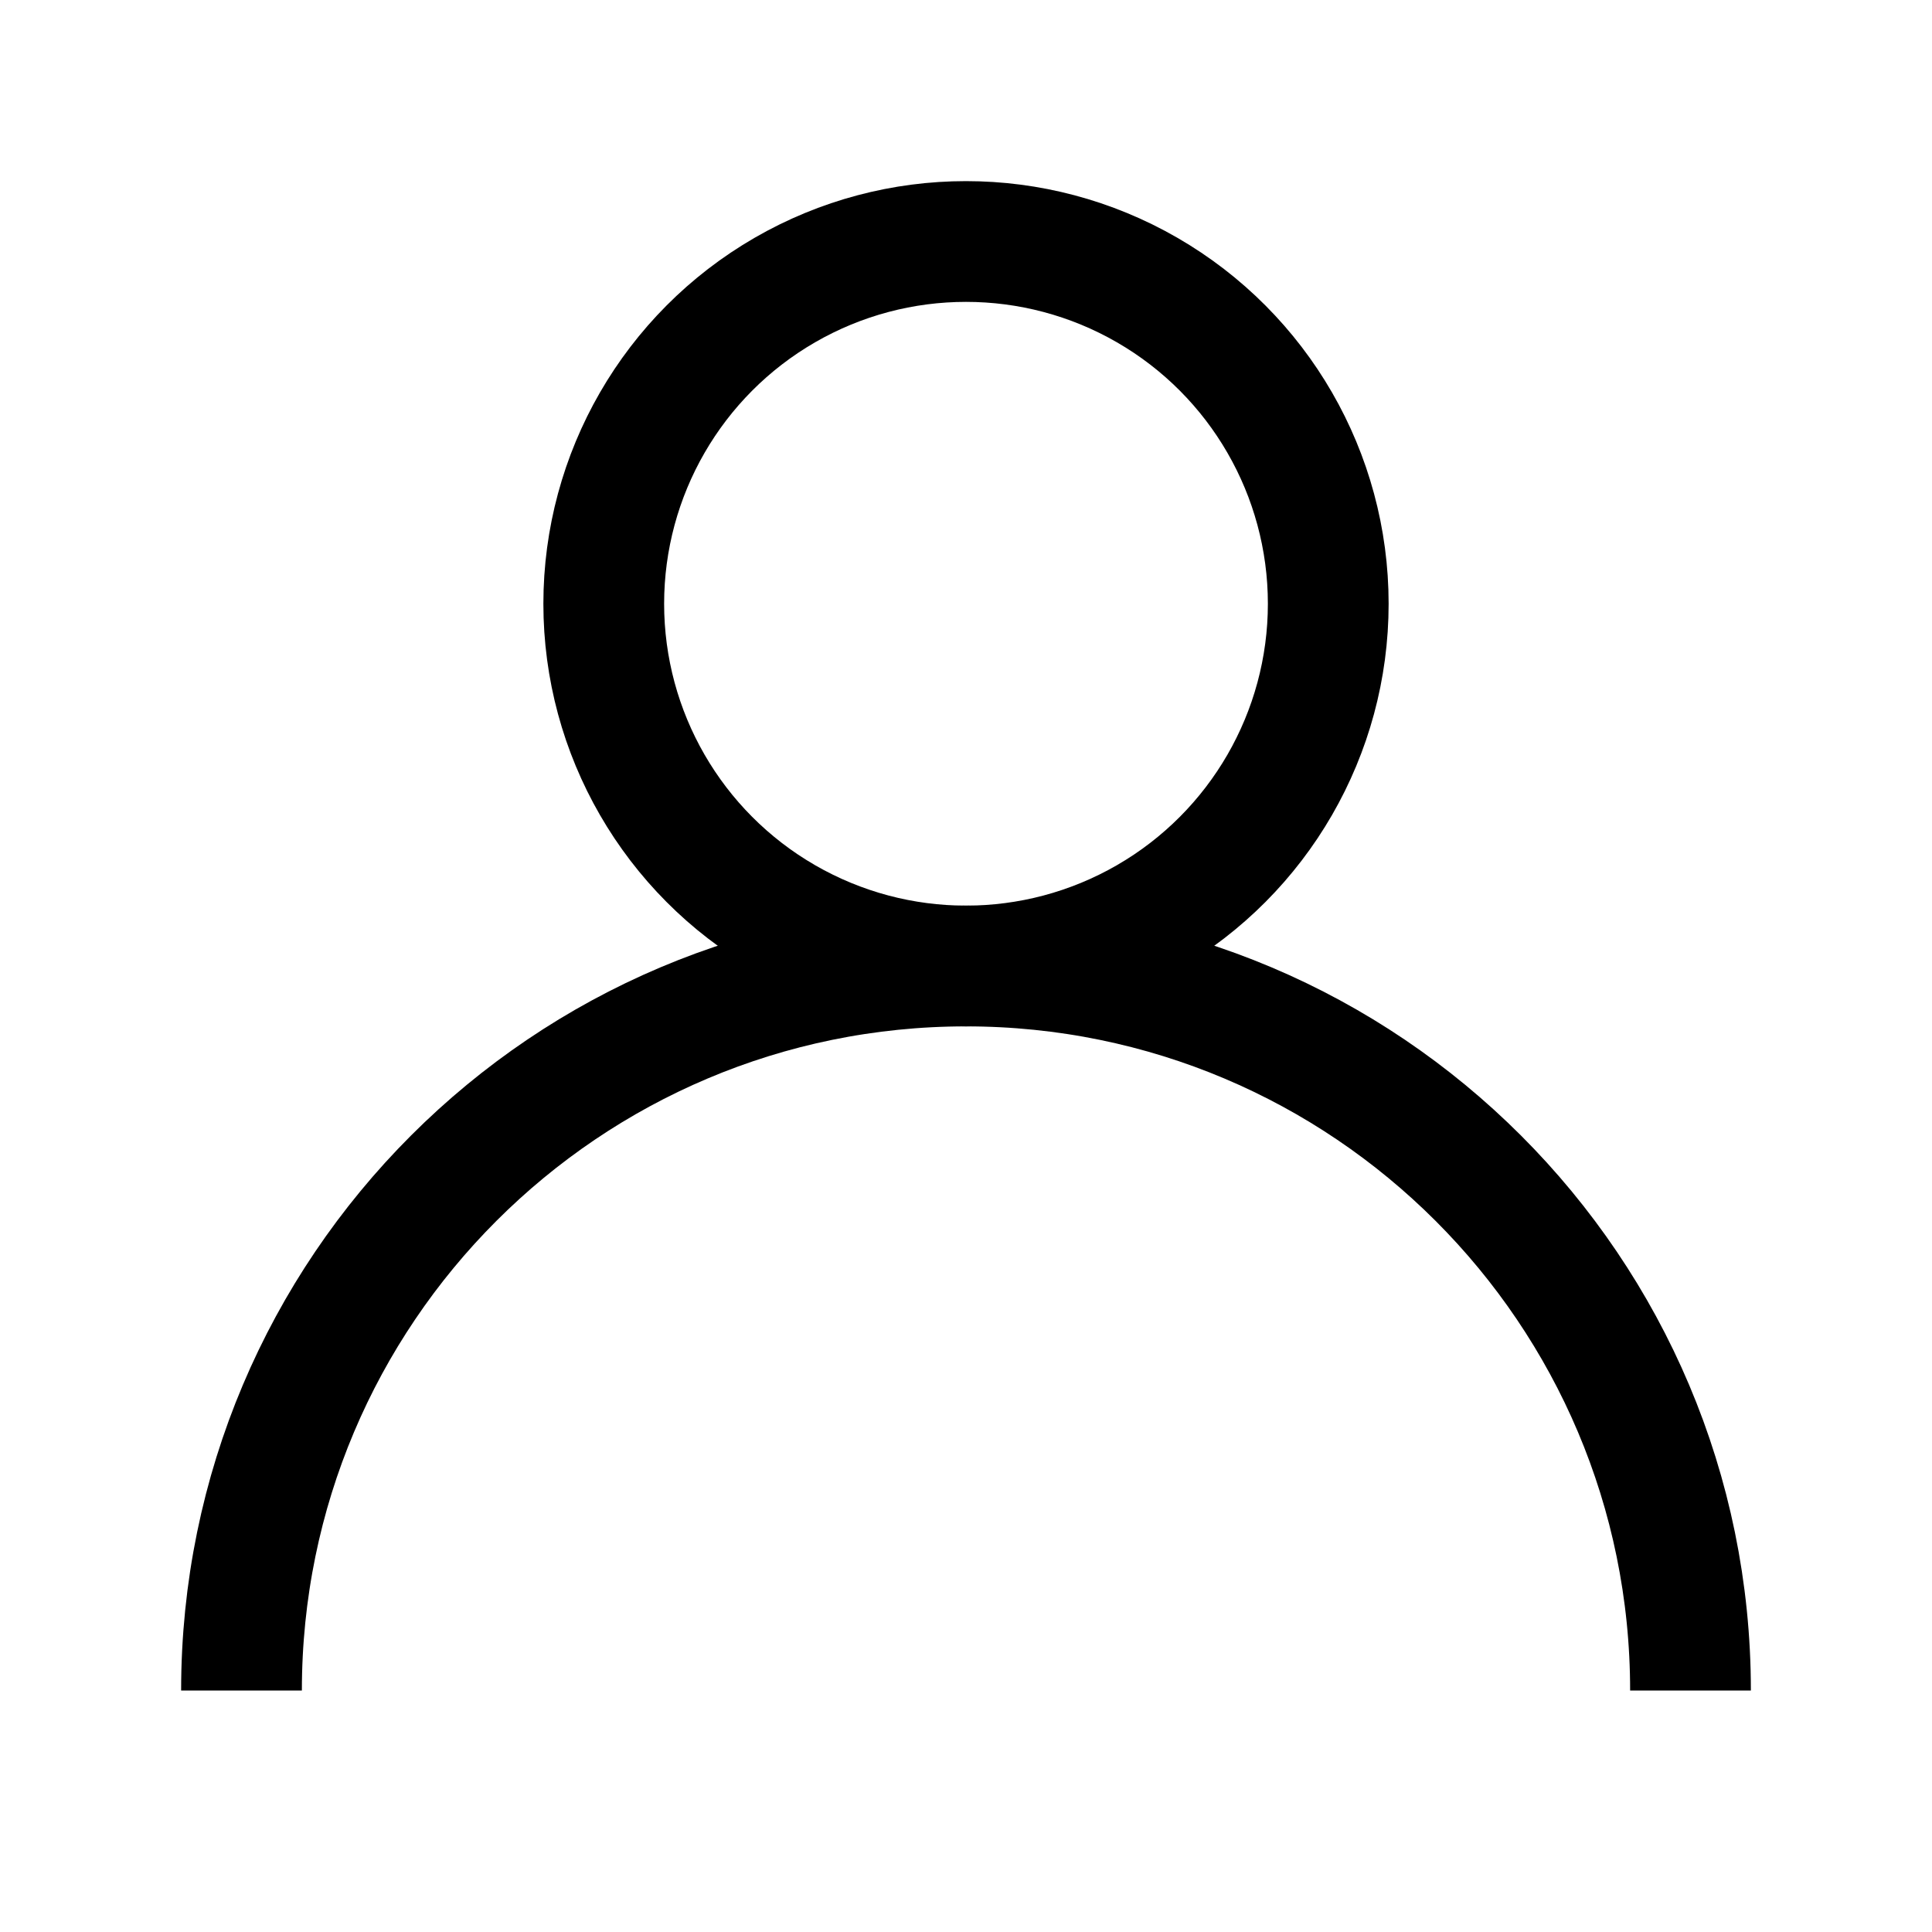 <?xml version="1.0" encoding="UTF-8"?> <svg xmlns="http://www.w3.org/2000/svg" viewBox="0 0 32 32" width="32" height="32" fill="none" stroke="black" stroke-width="2" aria-hidden="true"><title>user</title><circle cx="16" cy="10" r="6"></circle><path d="M4 28c0-6.627 5.373-12 12-12s12 5.373 12 12"></path></svg> 